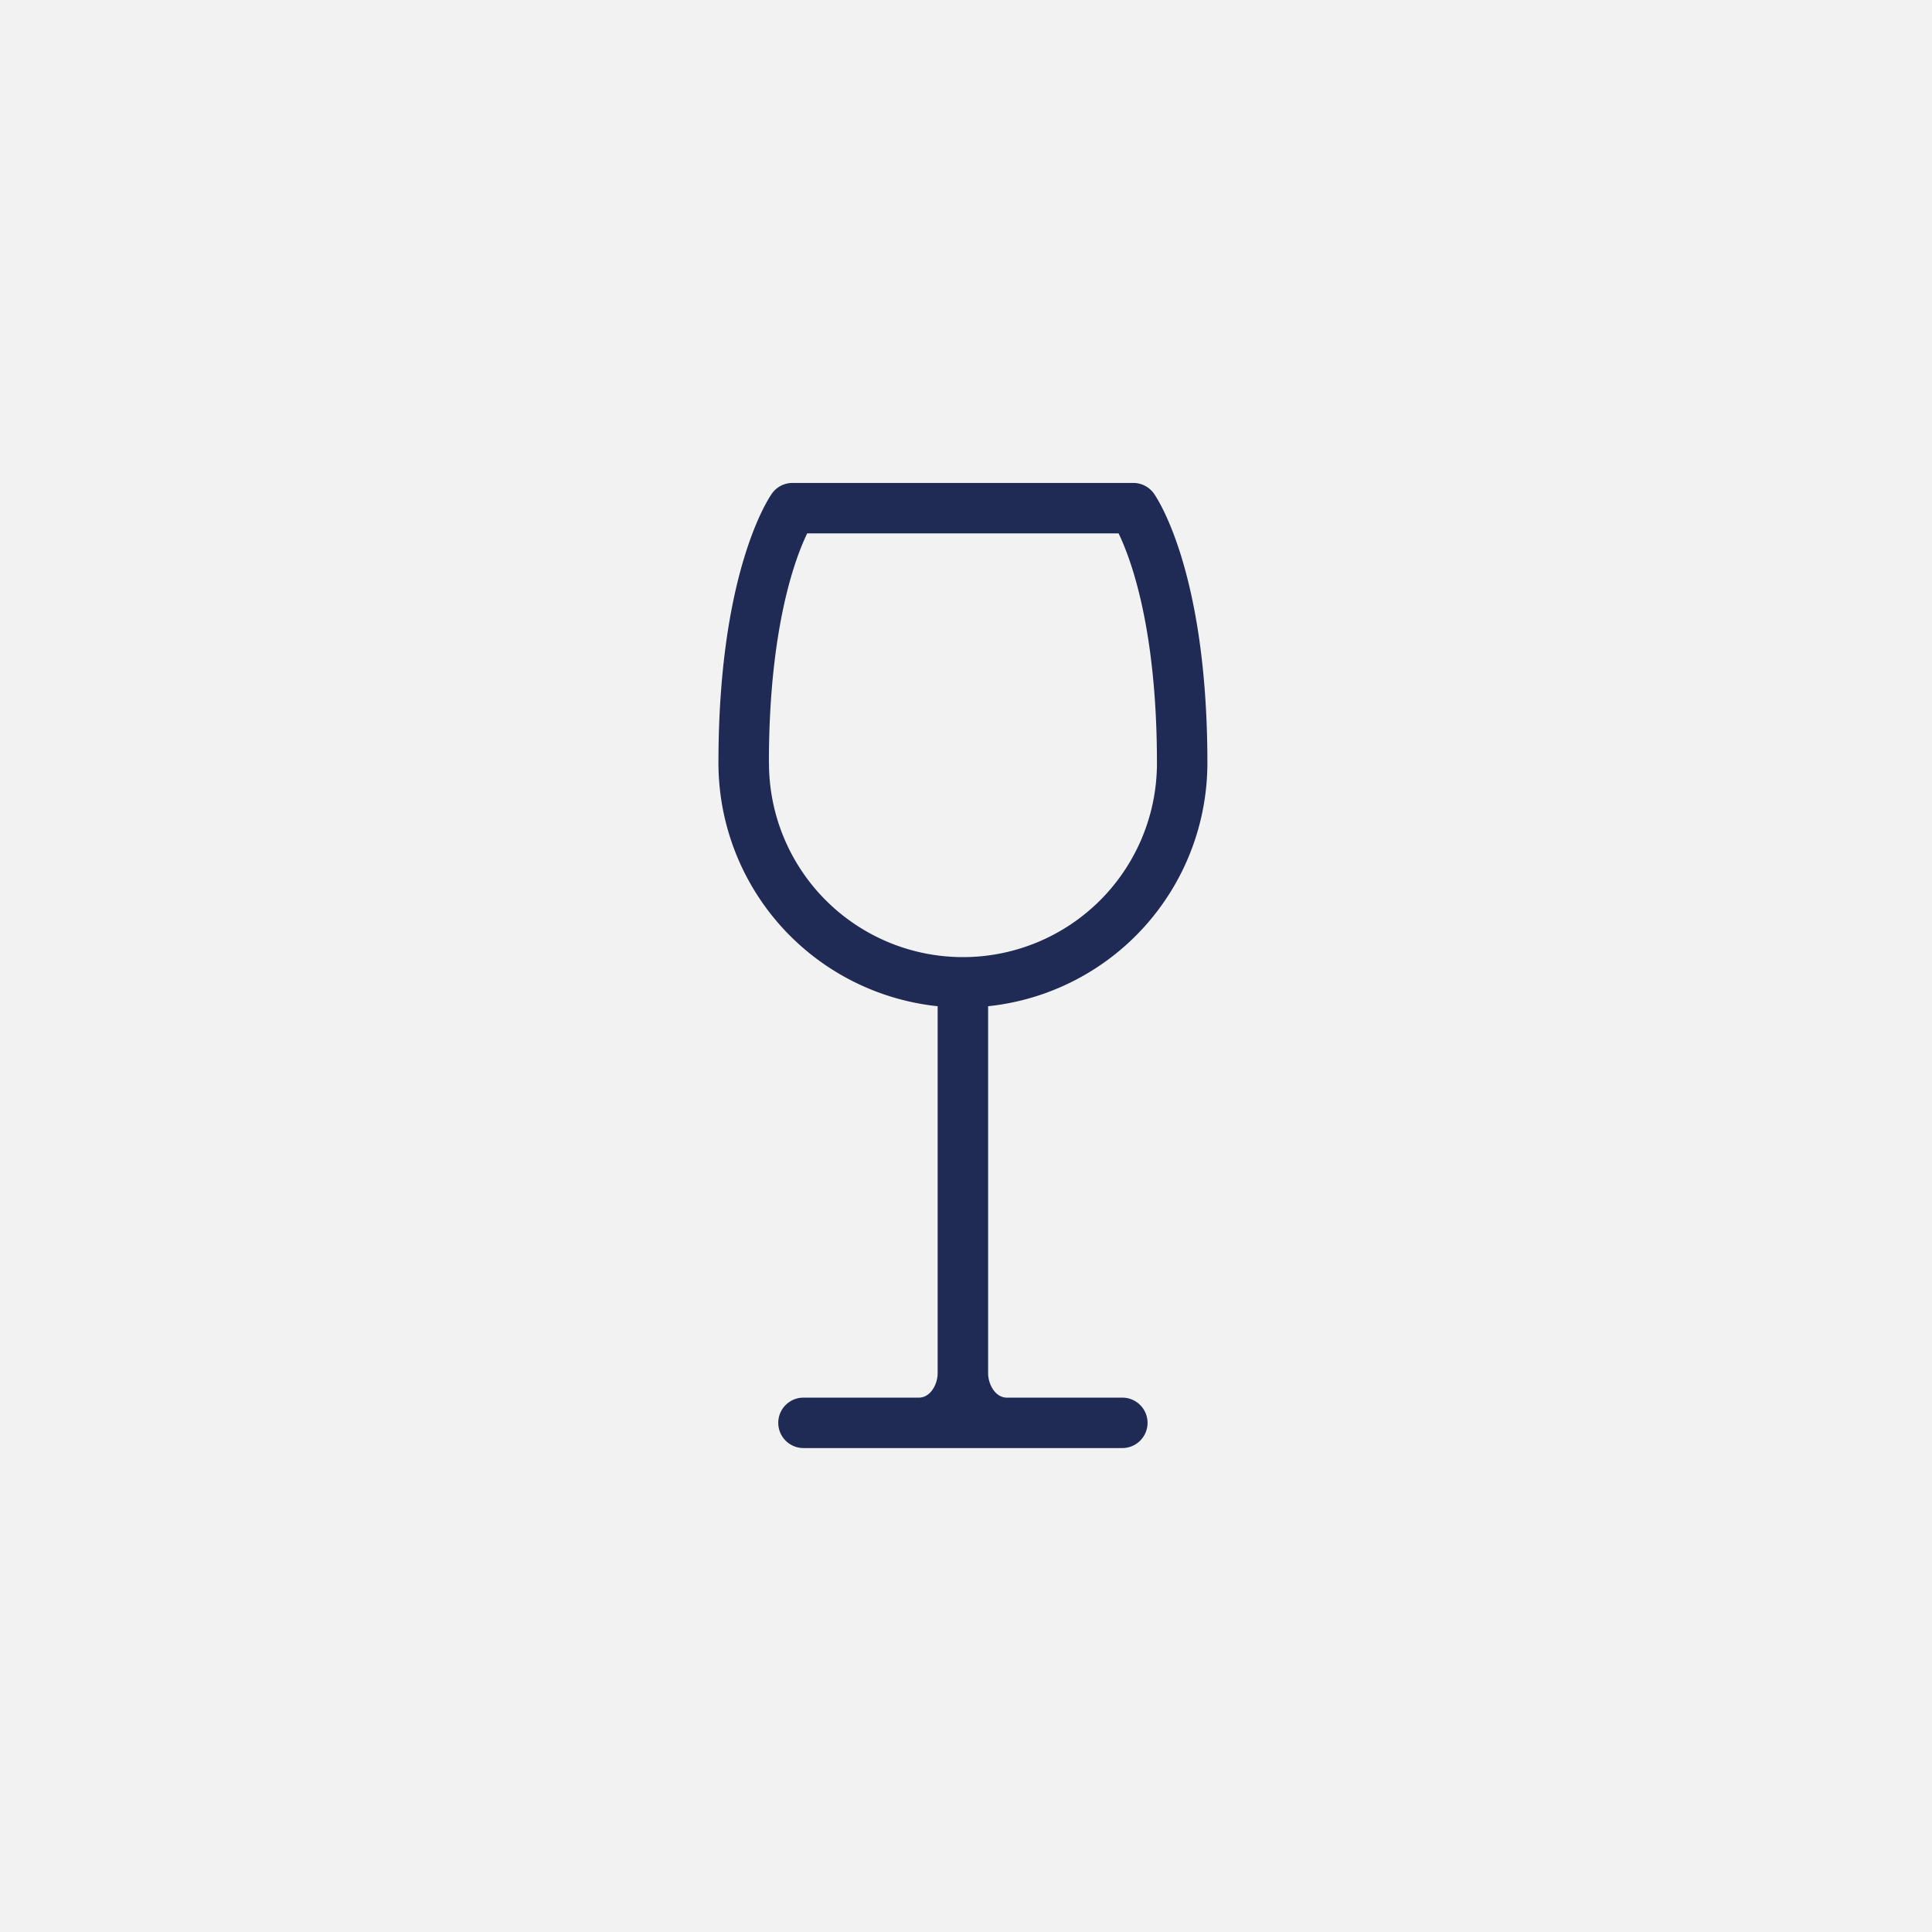 <svg xmlns="http://www.w3.org/2000/svg" width="200" height="200" viewBox="0 0 200 200"><g transform="translate(-977 -1840.75)"><rect width="200" height="200" transform="translate(977 1840.75)" fill="#f2f2f2"/><path d="M186.437,131.02H174.544c-1.213,0-1.951-1.385-1.951-2.529V90.5a25.342,25.342,0,0,0,22.7-25.17c0-20.007-5.324-27.6-5.549-27.92a2.619,2.619,0,0,0-2.116-1.08H152.342a2.614,2.614,0,0,0-2.116,1.08c-.225.317-5.549,7.913-5.549,27.92A25.342,25.342,0,0,0,167.37,90.5V128.49c0,1.144-.739,2.529-1.951,2.529H153.53a2.61,2.61,0,1,0,0,5.219h32.907a2.61,2.61,0,1,0,0-5.219M149.9,65.335c0-14.02,2.734-21.239,3.963-23.781H186.1c1.241,2.562,3.971,9.78,3.971,23.781a20.081,20.081,0,1,1-40.162,0" transform="translate(906.696 1854.414)" fill="#1f2b55"/></g></svg>